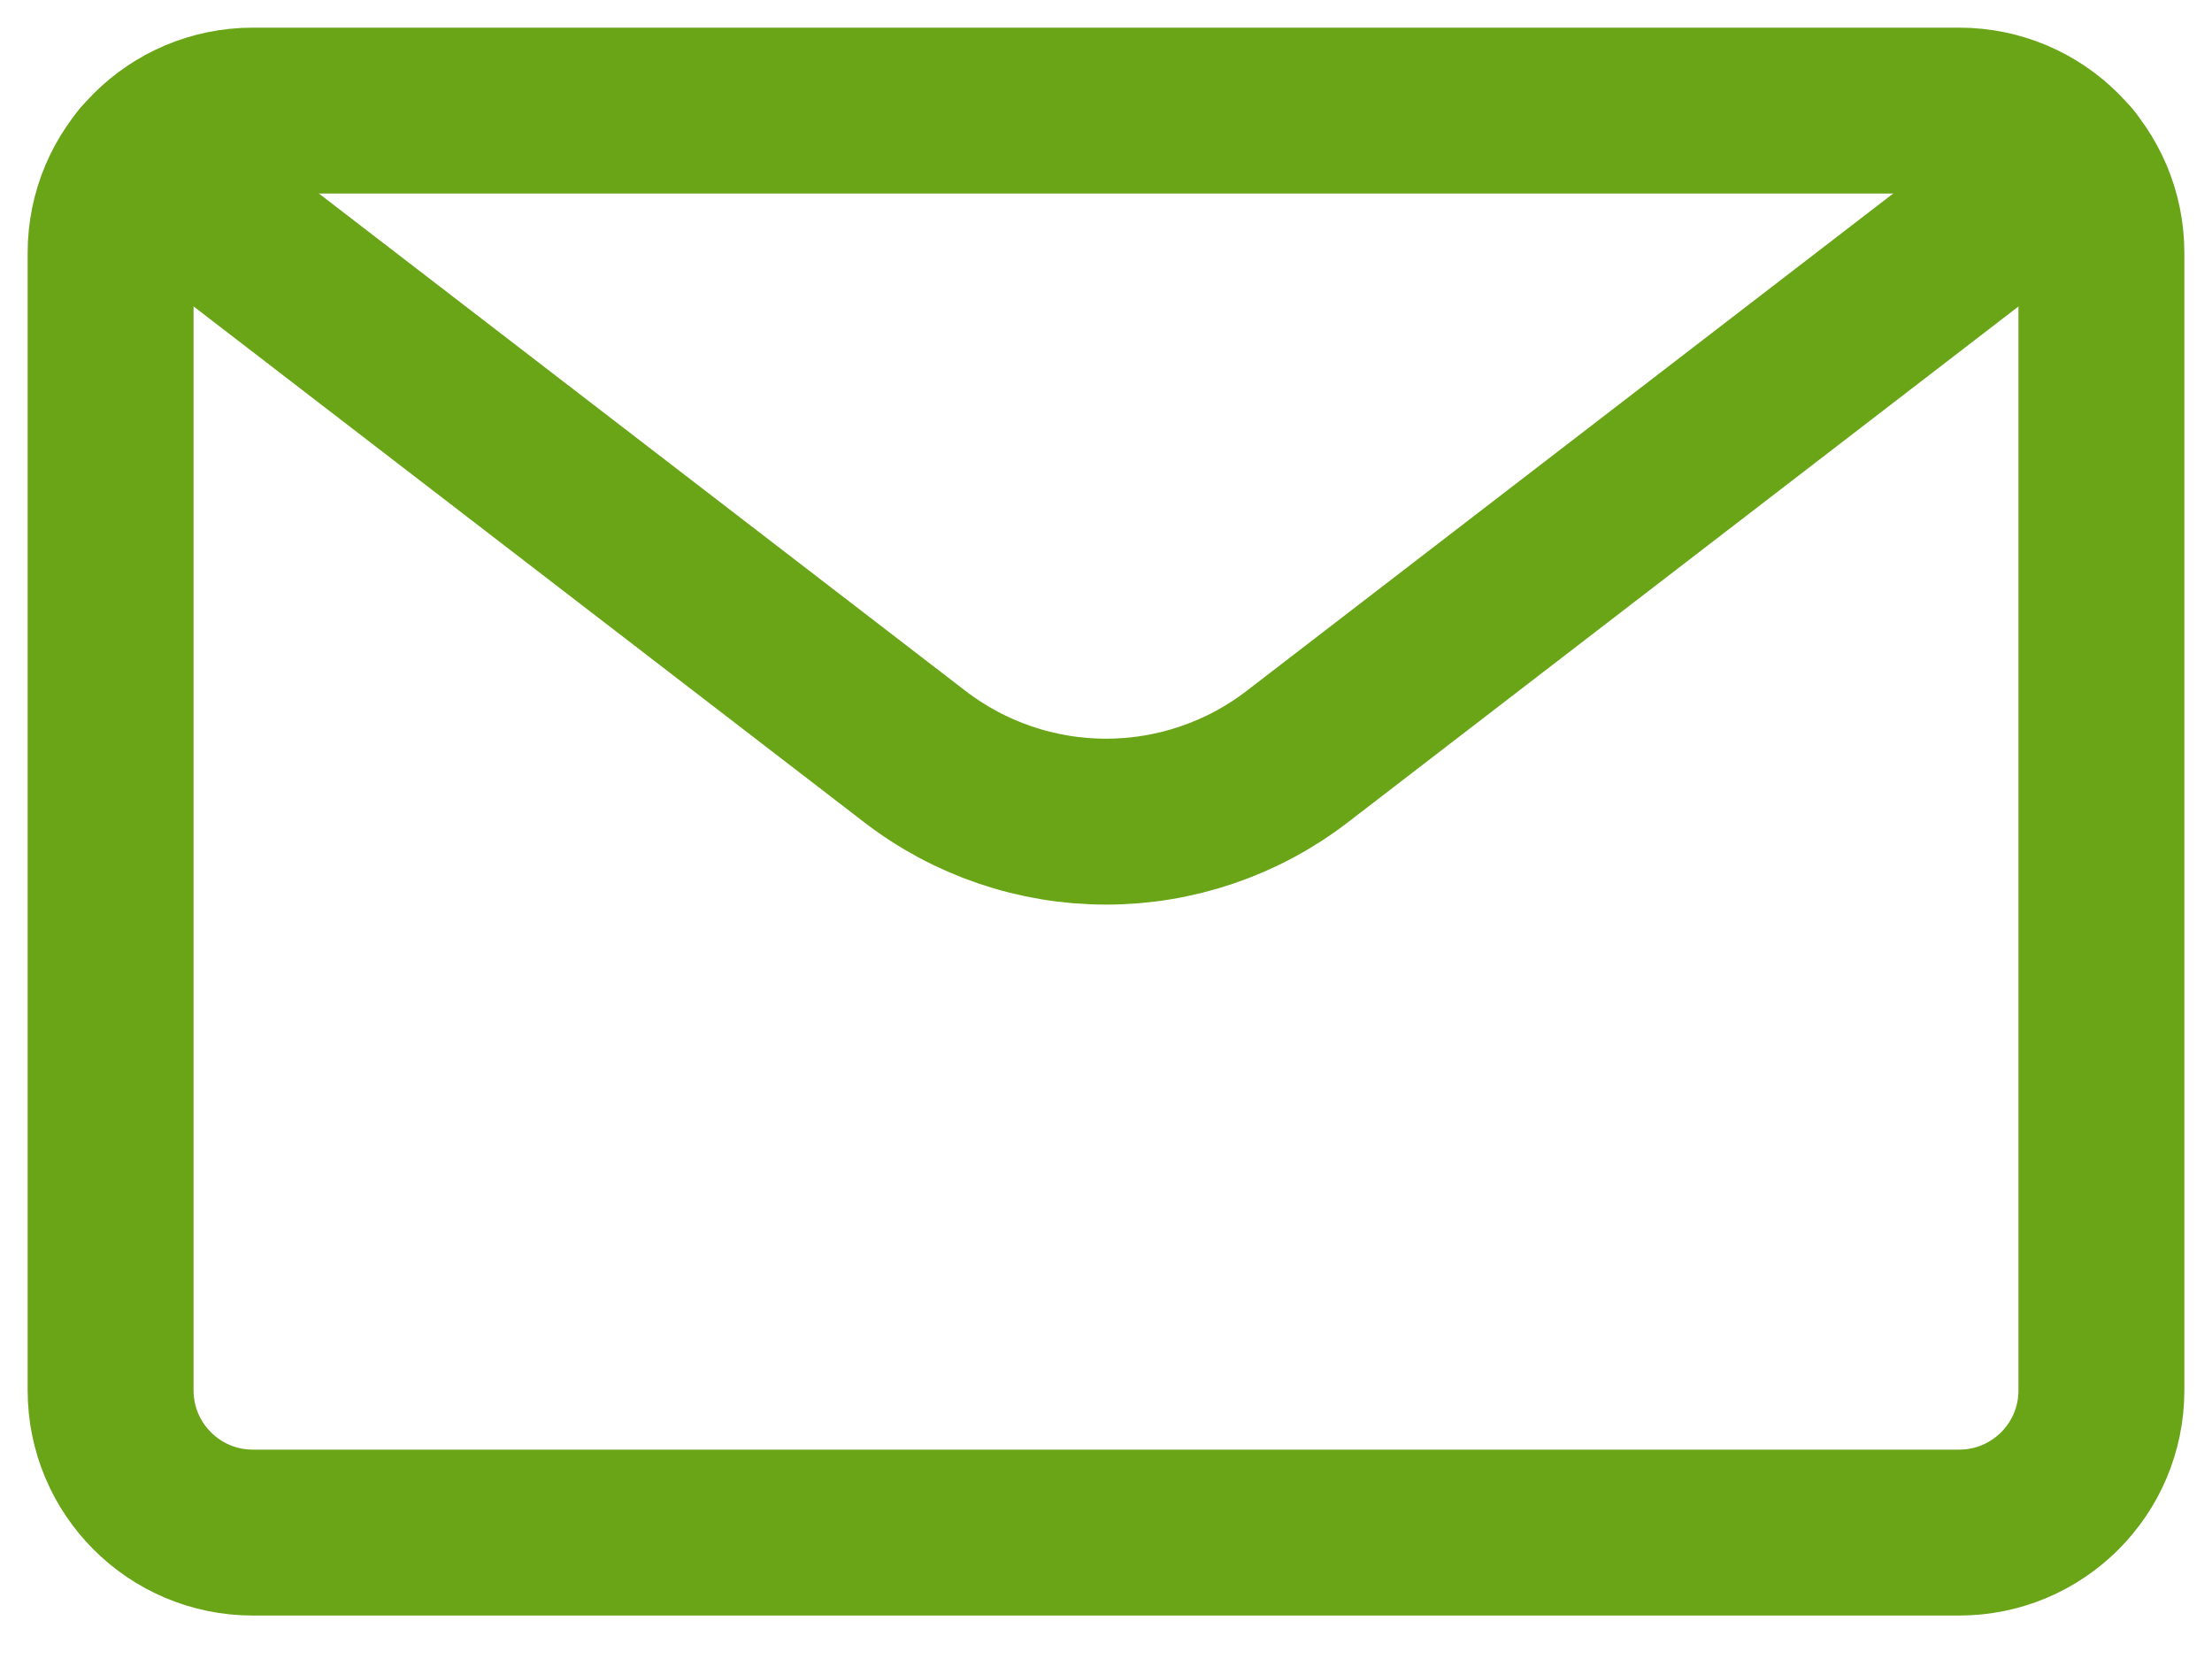 <?xml version="1.0" encoding="UTF-8" standalone="no"?><!DOCTYPE svg PUBLIC "-//W3C//DTD SVG 1.1//EN" "http://www.w3.org/Graphics/SVG/1.1/DTD/svg11.dtd"><svg width="100%" height="100%" viewBox="0 0 20 15" version="1.1" xmlns="http://www.w3.org/2000/svg" xmlns:xlink="http://www.w3.org/1999/xlink" xml:space="preserve" xmlns:serif="http://www.serif.com/" style="fill-rule:evenodd;clip-rule:evenodd;stroke-linecap:round;stroke-linejoin:round;"><path d="M17.714,1l-15.428,0c-0.71,0 -1.286,0.576 -1.286,1.286l0,10.285c0,0.71 0.576,1.286 1.286,1.286l15.428,0c0.71,0 1.286,-0.575 1.286,-1.286l0,-10.285c0,-0.71 -0.576,-1.286 -1.286,-1.286Z" style="fill:none;fill-rule:nonzero;stroke:#69a517;stroke-width:1.5px;"/><path d="M18.71,1.471l-6.981,5.37c-0.495,0.381 -1.103,0.588 -1.729,0.588c-0.625,-0 -1.233,-0.207 -1.728,-0.588l-6.981,-5.37" style="fill:none;fill-rule:nonzero;stroke:#69a517;stroke-width:1.5px;"/></svg>